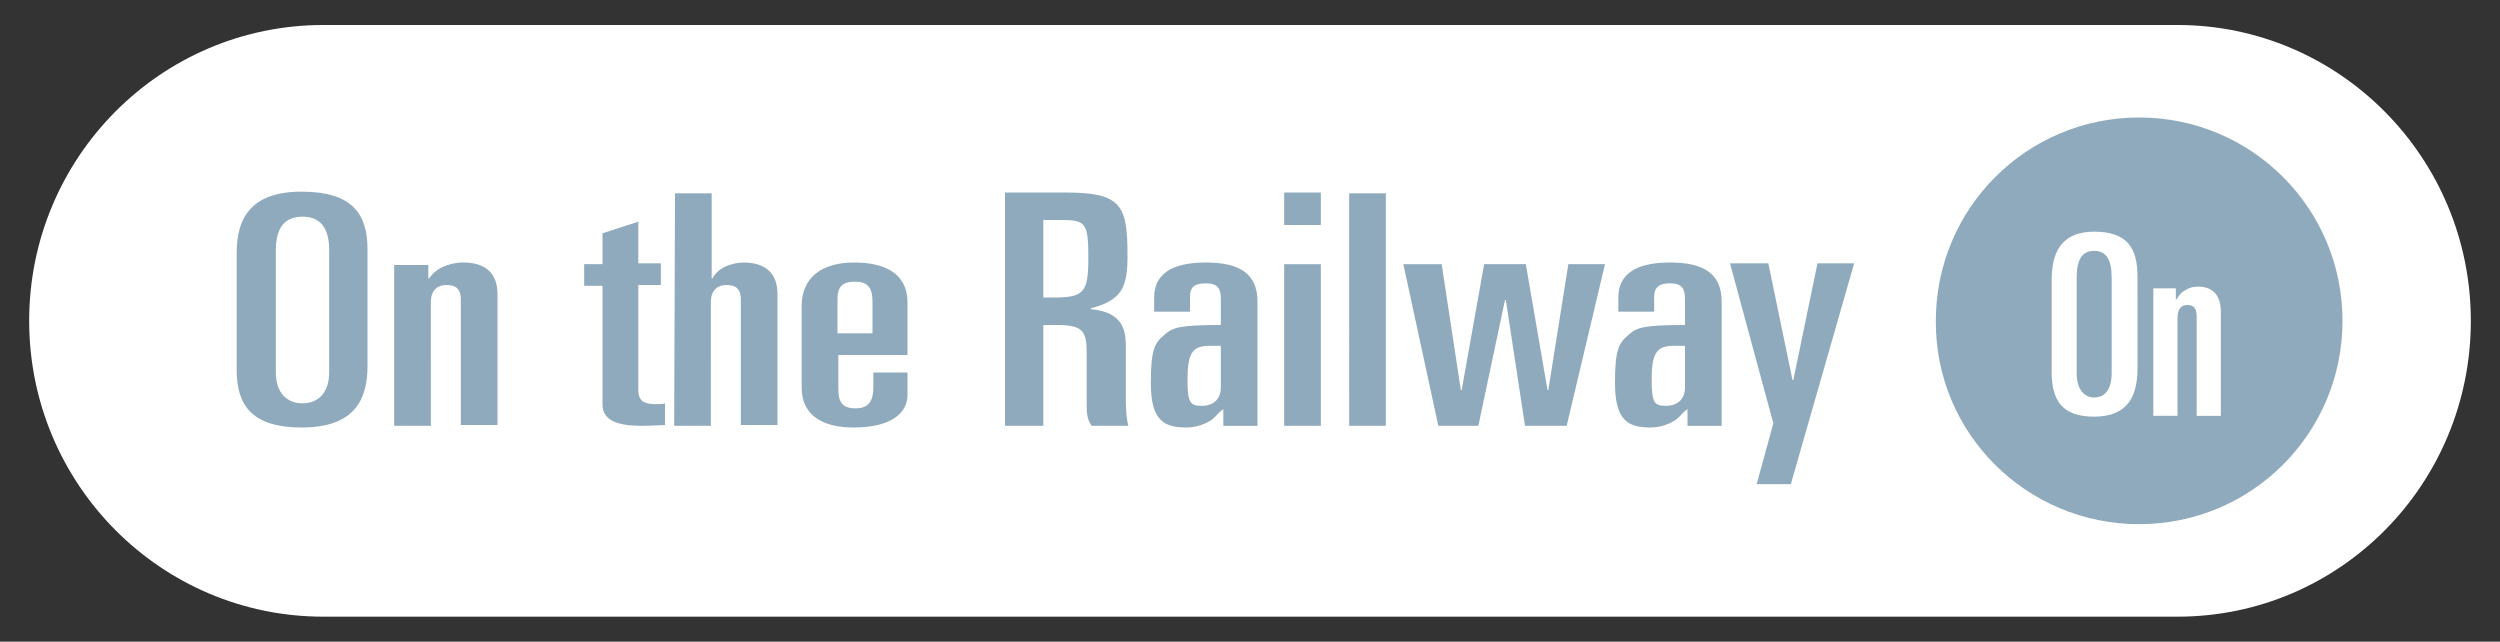<?xml version="1.0" encoding="utf-8"?>
<!-- Generator: Adobe Illustrator 24.3.0, SVG Export Plug-In . SVG Version: 6.00 Build 0)  -->
<svg version="1.1" id="레이어_2_1_" xmlns="http://www.w3.org/2000/svg" xmlns:xlink="http://www.w3.org/1999/xlink" x="0px"
	 y="0px" viewBox="0 0 300 77" style="enable-background:new 0 0 300 77;" xml:space="preserve">
<rect x="0" y="0" width="300" height="77" fill="#333333" stroke="none"/>
<style type="text/css">
	.st0{fill:#FFFFFF;}
	.st1{fill:#90AABD;}
</style>
<path class="st0" d="M38.8,3C19.3,3,3.5,18.9,3.5,38.5S19.3,74,38.8,74h222.5c19.5,0,35.2-15.9,35.2-35.5S280.7,3,261.3,3H38.8z"/>
<path class="st1" d="M256.7,62.9c13.5,0,24.4-10.9,24.4-24.4s-10.9-24.4-24.4-24.4S232.3,25,232.3,38.5
	C232.2,52,243.2,62.9,256.7,62.9"/>
<path class="st0" d="M258.5,49.9h2.8V38.2c0-1.2,0.5-1.6,1.2-1.6c0.9,0,1.1,0.6,1.1,1.4v11.9h2.9V37.4c0-2.2-1.2-3-2.7-3
	c-0.6,0-1.1,0.1-1.5,0.4c-0.5,0.2-0.8,0.6-1.1,1.1h-0.1v-1.3h-2.7v15.3H258.5z M246.2,44.6c0,3.4,1.2,5.4,5.1,5.4
	c4.2,0,5.2-2.7,5.2-5.8v-11c0-3.4-1.2-5.4-5.2-5.4c-4.1,0-5.1,2.7-5.1,5.8V44.6z M249.2,33.3c0-2.2,0.7-3.2,2.1-3.2
	c1.4,0,2.1,1,2.1,3.2v11.5c0,1.9-0.8,2.9-2.1,2.9c-1.2,0-2.1-1-2.1-2.9V33.3z"/>
<path class="st1" d="M212.8,50.8l-2,7.3h4.1l7.6-26.5h-4.4l-2.9,14h-0.1l-2.9-14h-4.6L212.8,50.8z M202.2,41.5v5
	c0,1.3-0.8,2.2-2.3,2.2c-1.4,0-1.7-0.4-1.7-3.2c0-3.1,0.6-4,2.6-4H202.2z M194.1,37.4h4.4v-1.8c0-1.2,0.7-1.6,1.9-1.6
	c1.5,0,1.8,0.7,1.8,1.9V39c-5,0-5.8,0.3-6.8,1.2c-1.2,1-1.6,1.9-1.6,5.8c0,4.6,1.7,5.3,4.3,5.3c1.1,0,2.3-0.4,3.1-1
	c0.5-0.4,0.7-0.8,1.3-1.2v2h4.1V36.2c0-3.4-2.2-4.7-6.2-4.7c-4.1,0-6.2,1.4-6.2,4.2v1.7H194.1z M172.6,51.1h4.8l3.2-15.1h0.1
	l2.3,15.1h5l4.6-19.4h-4.4l-2.4,15.1h-0.1l-2.6-15.1h-5l-2.7,15.1h-0.1L173,31.7h-4.6L172.6,51.1z M161.9,51.1h4.4V23.2h-4.4V51.1z
	 M154.1,27h4.4v-3.9h-4.4V27z M154.1,51.1h4.4V31.7h-4.4V51.1z M146.5,41.5v5c0,1.3-0.8,2.2-2.3,2.2c-1.4,0-1.7-0.4-1.7-3.2
	c0-3.1,0.6-4,2.6-4H146.5z M138.4,37.4h4.4v-1.8c0-1.2,0.6-1.6,1.9-1.6c1.5,0,1.8,0.7,1.8,1.9V39c-5,0-5.8,0.3-6.8,1.2
	c-1.2,1-1.6,1.9-1.6,5.8c0,4.6,1.7,5.3,4.3,5.3c1.1,0,2.3-0.4,3.1-1c0.5-0.4,0.7-0.8,1.3-1.2v2h4.1V36.2c0-3.4-2.2-4.7-6.2-4.7
	c-4.1,0-6.2,1.4-6.2,4.2v1.7H138.4z M125.2,26.4h2.2c2.9,0,3.2,0.4,3.2,4.5c0,4.2-0.5,4.8-4.2,4.8h-1.2V26.4z M120.6,51.1h4.6V39
	h1.6c3.1,0,3.6,0.7,3.6,3.3v6.3c0,1.1,0.1,1.8,0.6,2.5h4.4c-0.3-1.2-0.3-2.6-0.3-3.6v-6.1c0-2.6-1.1-4-4.2-4.3V37
	c3.8-1,4.4-2.6,4.4-6.3c0-6.1-0.7-7.6-7.5-7.6h-7.2C120.6,23.1,120.6,51.1,120.6,51.1z M100.5,35.9c0-1.4,0.5-2.1,2.1-2.1
	c1.5,0,2.1,0.7,2.1,2.4V40h-4.2V35.9z M96.2,46.5c0,3.6,2.9,4.8,6.2,4.8c4.8,0,6.5-1.9,6.5-3.9v-2.7h-4.1v1.8c0,1.5-0.5,2.5-2.1,2.5
	c-1.4,0-2.1-0.5-2.1-2.3v-4.1h8.3v-6.3c0-3.6-2.9-4.8-6.4-4.8c-4,0-6.3,1.9-6.3,5.2V46.5z M80.9,51.1h4.4V36.3
	c0-1.5,0.8-2.1,1.9-2.1c1.3,0,1.7,0.7,1.7,1.7V51h4.4V35.3c0-2.9-1.9-3.8-4.1-3.8c-0.7,0-1.5,0.2-2.2,0.5c-0.6,0.3-1.2,0.8-1.5,1.4
	h-0.1V23.2H81L80.9,51.1L80.9,51.1z M72.3,48.5c0,1.7,1.3,2.6,4.7,2.6c1.2,0,2.3-0.1,2.8-0.1v-2.6c-0.3,0.1-0.6,0.1-1.1,0.1
	c-1.3,0-2.1-0.3-2.1-1.7V34.2h2.7v-2.6h-2.7v-5L72.3,28v3.7h-2.2v2.6h2.2V48.5z M47.3,51.1h4.4V36.3c0-1.5,0.8-2.1,1.9-2.1
	c1.3,0,1.7,0.7,1.7,1.7V51h4.4V35.3c0-2.9-1.9-3.8-4.1-3.8c-0.9,0-1.7,0.2-2.4,0.5s-1.3,0.8-1.7,1.4h-0.1v-1.6h-4.1
	C47.3,31.8,47.3,51.1,47.3,51.1z M28.4,44.4c0,4.3,1.9,6.9,7.8,6.9c6.4,0,7.9-3.4,7.9-7.4v-14c0-4.3-1.9-6.9-7.9-6.9
	c-6.3,0-7.8,3.4-7.8,7.4C28.4,30.4,28.4,44.4,28.4,44.4z M33.1,30c0-2.7,1.1-4,3.2-4c2.1,0,3.2,1.3,3.2,4v14.7
	c0,2.4-1.3,3.7-3.2,3.7s-3.2-1.3-3.2-3.7V30z"/>
</svg>
